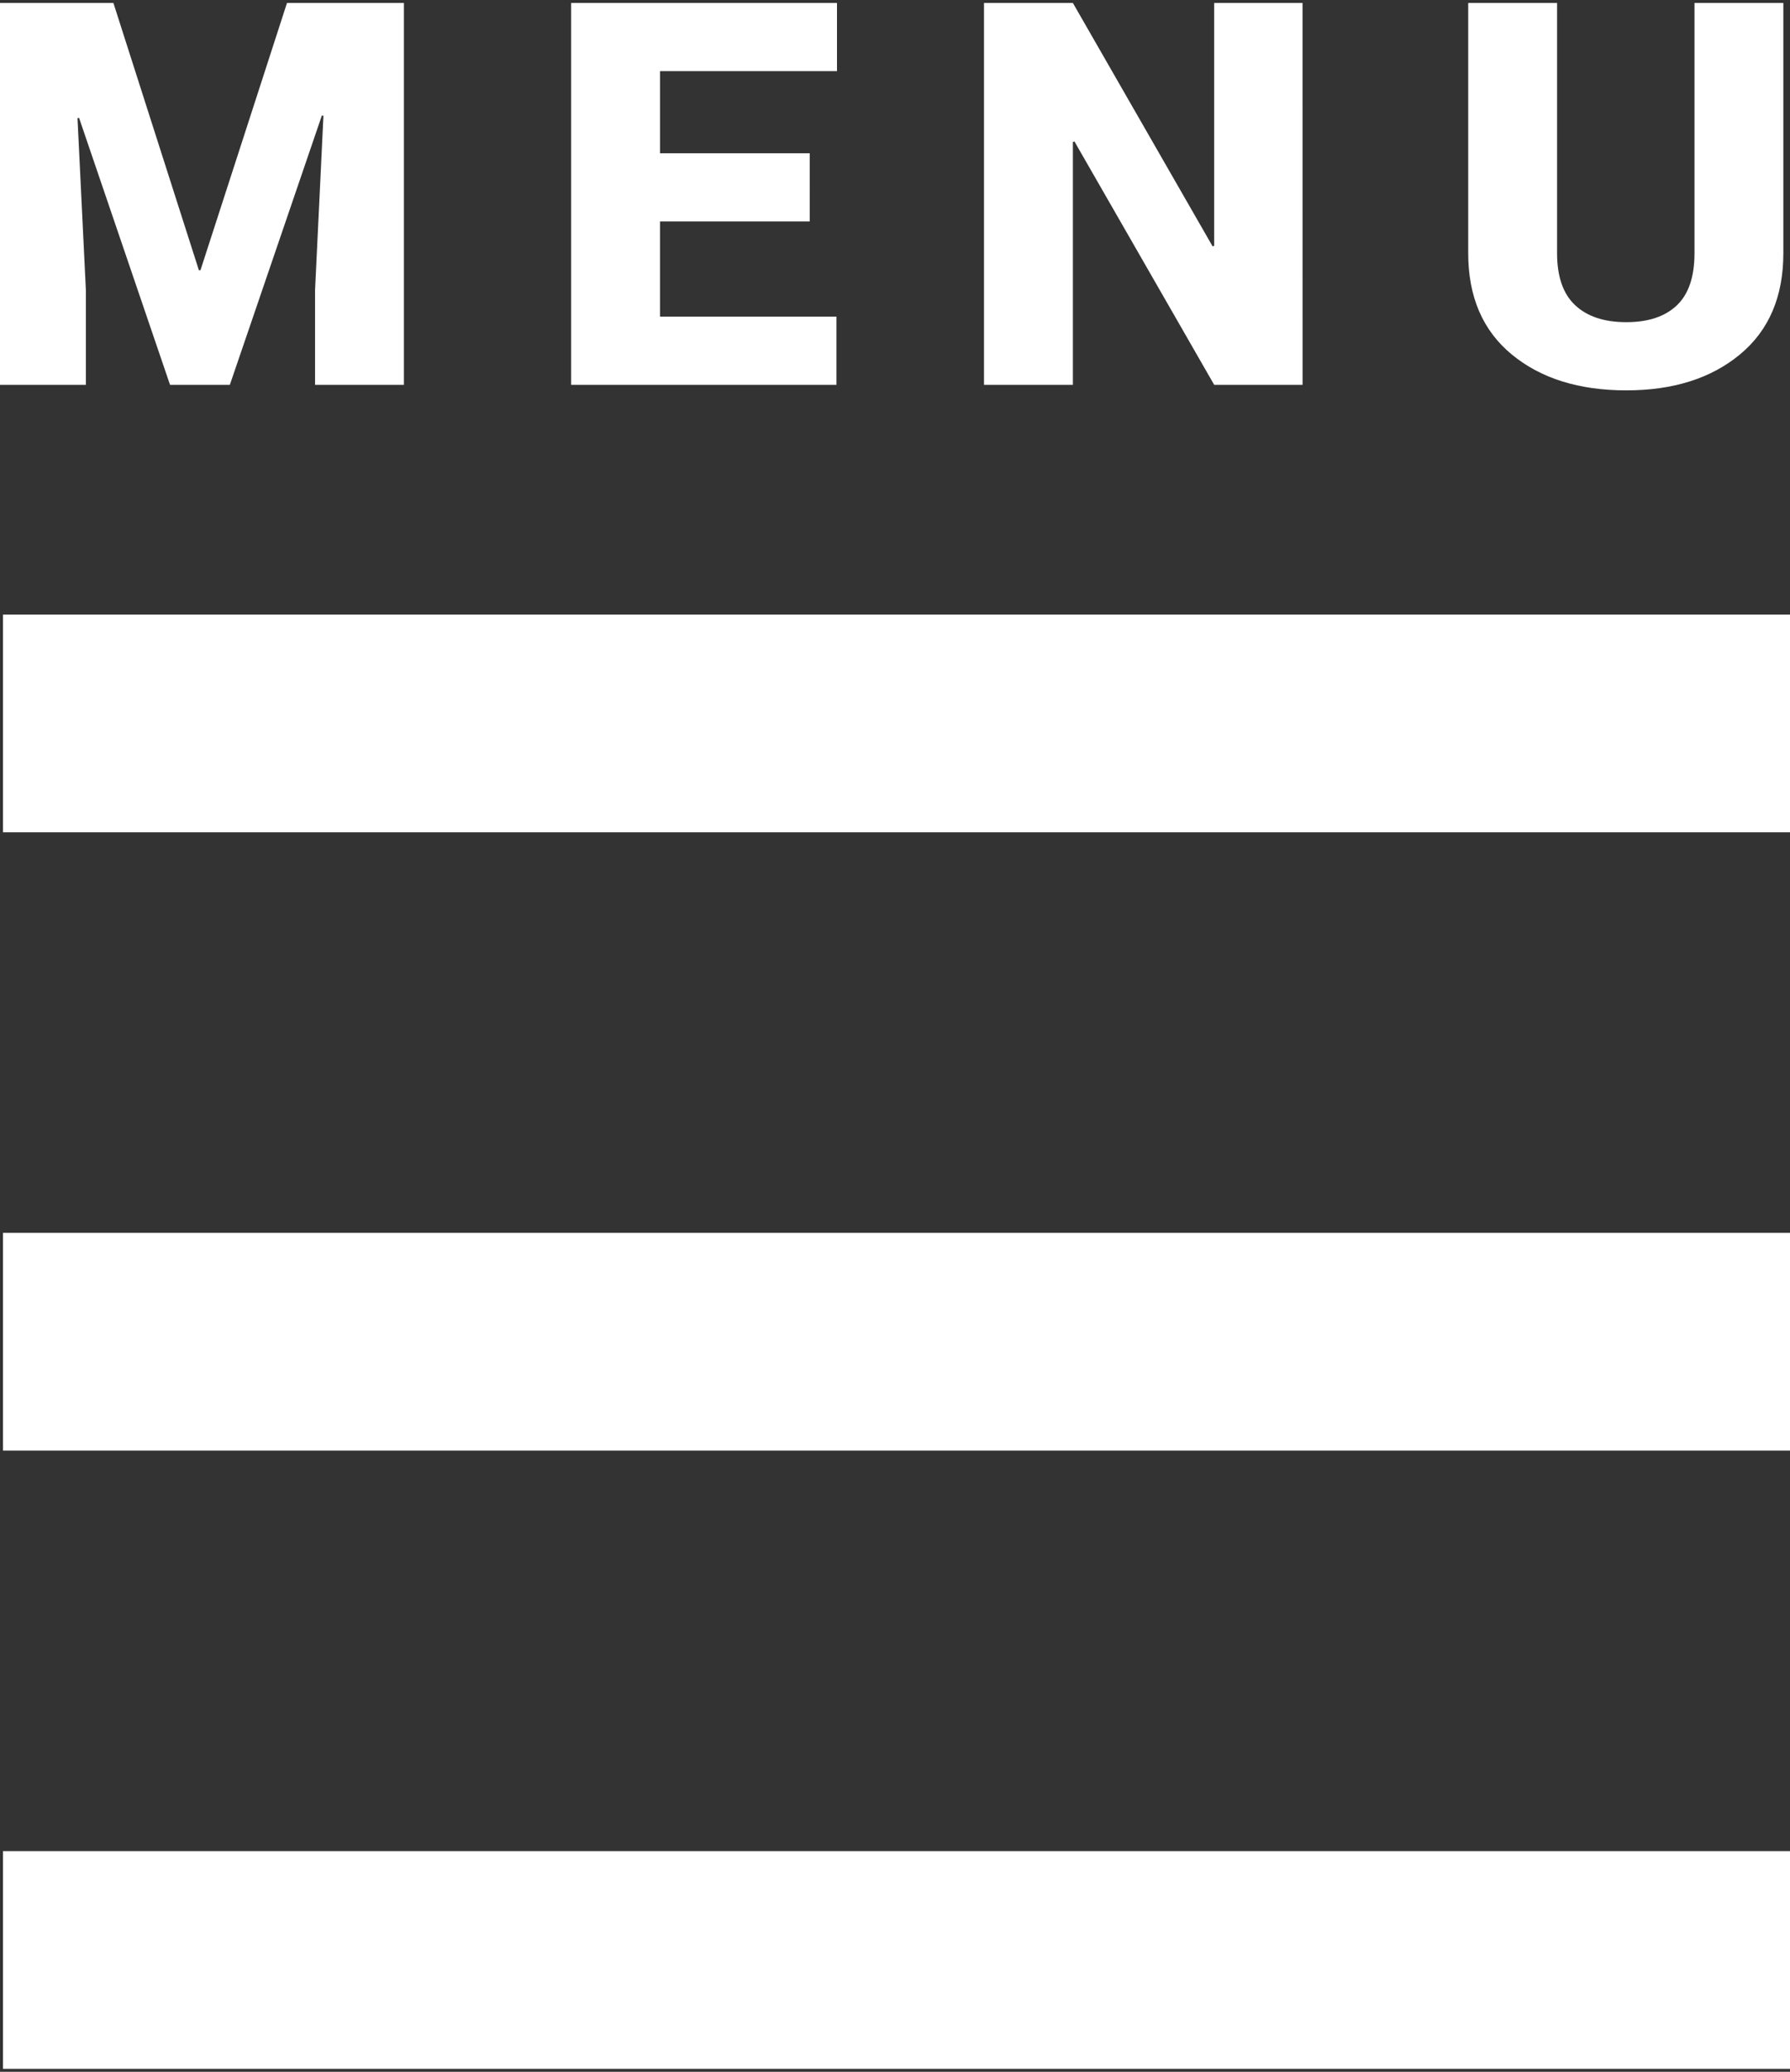 <?xml version="1.0" encoding="utf-8"?>
<!-- Generator: Adobe Illustrator 16.0.0, SVG Export Plug-In . SVG Version: 6.00 Build 0)  -->
<!DOCTYPE svg PUBLIC "-//W3C//DTD SVG 1.1//EN" "http://www.w3.org/Graphics/SVG/1.1/DTD/svg11.dtd">
<svg version="1.1" id="Layer_1" xmlns="http://www.w3.org/2000/svg" xmlns:xlink="http://www.w3.org/1999/xlink" x="0px" y="0px"
	 width="500px" height="578.546px" viewBox="0 0 500 578.546" enable-background="new 0 0 500 578.546" xml:space="preserve">
<rect x="0" y="0" width="500" height="578.546" fill="#333333" stroke="none"/>
<rect x="0.841" y="171.626" fill="#FFFFFF" width="500" height="60.795"/>
<rect x="0.841" y="516.923" fill="#FFFFFF" width="500" height="60.793"/>
<rect x="0.841" y="344.275" fill="#FFFFFF" width="500" height="60.795"/>
<g>
	<path fill="#FFFFFF" d="M31.678,0.83l23.877,74.634h0.439L80.164,0.83h32.666v106.641H88.002v-26.44l2.344-48.706l-0.439-0.073
		l-25.708,75.22h-16.7L22.084,32.911l-0.439,0.073l2.344,48.047v26.44h-24.83V0.83H31.678z"/>
	<path fill="#FFFFFF" d="M226.18,61.841h-41.821v26.587h49.292v19.043H159.53V0.83h74.268v19.043H184.36v22.925h41.821
		L226.18,61.841L226.18,61.841z"/>
	<path fill="#FFFFFF" d="M363.846,107.471h-24.683l-39.038-67.969l-0.438,0.146v67.822h-24.83V0.829h24.83l39.03,67.969l0.438-0.146
		V0.83h24.683L363.846,107.471L363.846,107.471z"/>
	<path fill="#FFFFFF" d="M498.143,0.83v69.873c0,12.158-4.041,21.583-12.115,28.271c-8.079,6.69-18.665,10.034-31.75,10.034
		c-13.229,0-23.899-3.344-32.014-10.034c-8.104-6.689-12.149-16.113-12.149-28.271V0.83h24.821v69.873
		c0,6.544,1.688,11.389,5.063,14.539c3.368,3.15,8.13,4.724,14.279,4.724c6.104,0,10.806-1.562,14.103-4.688
		c3.295-3.124,4.941-7.983,4.941-14.575V0.83H498.143z"/>
</g>
</svg>
